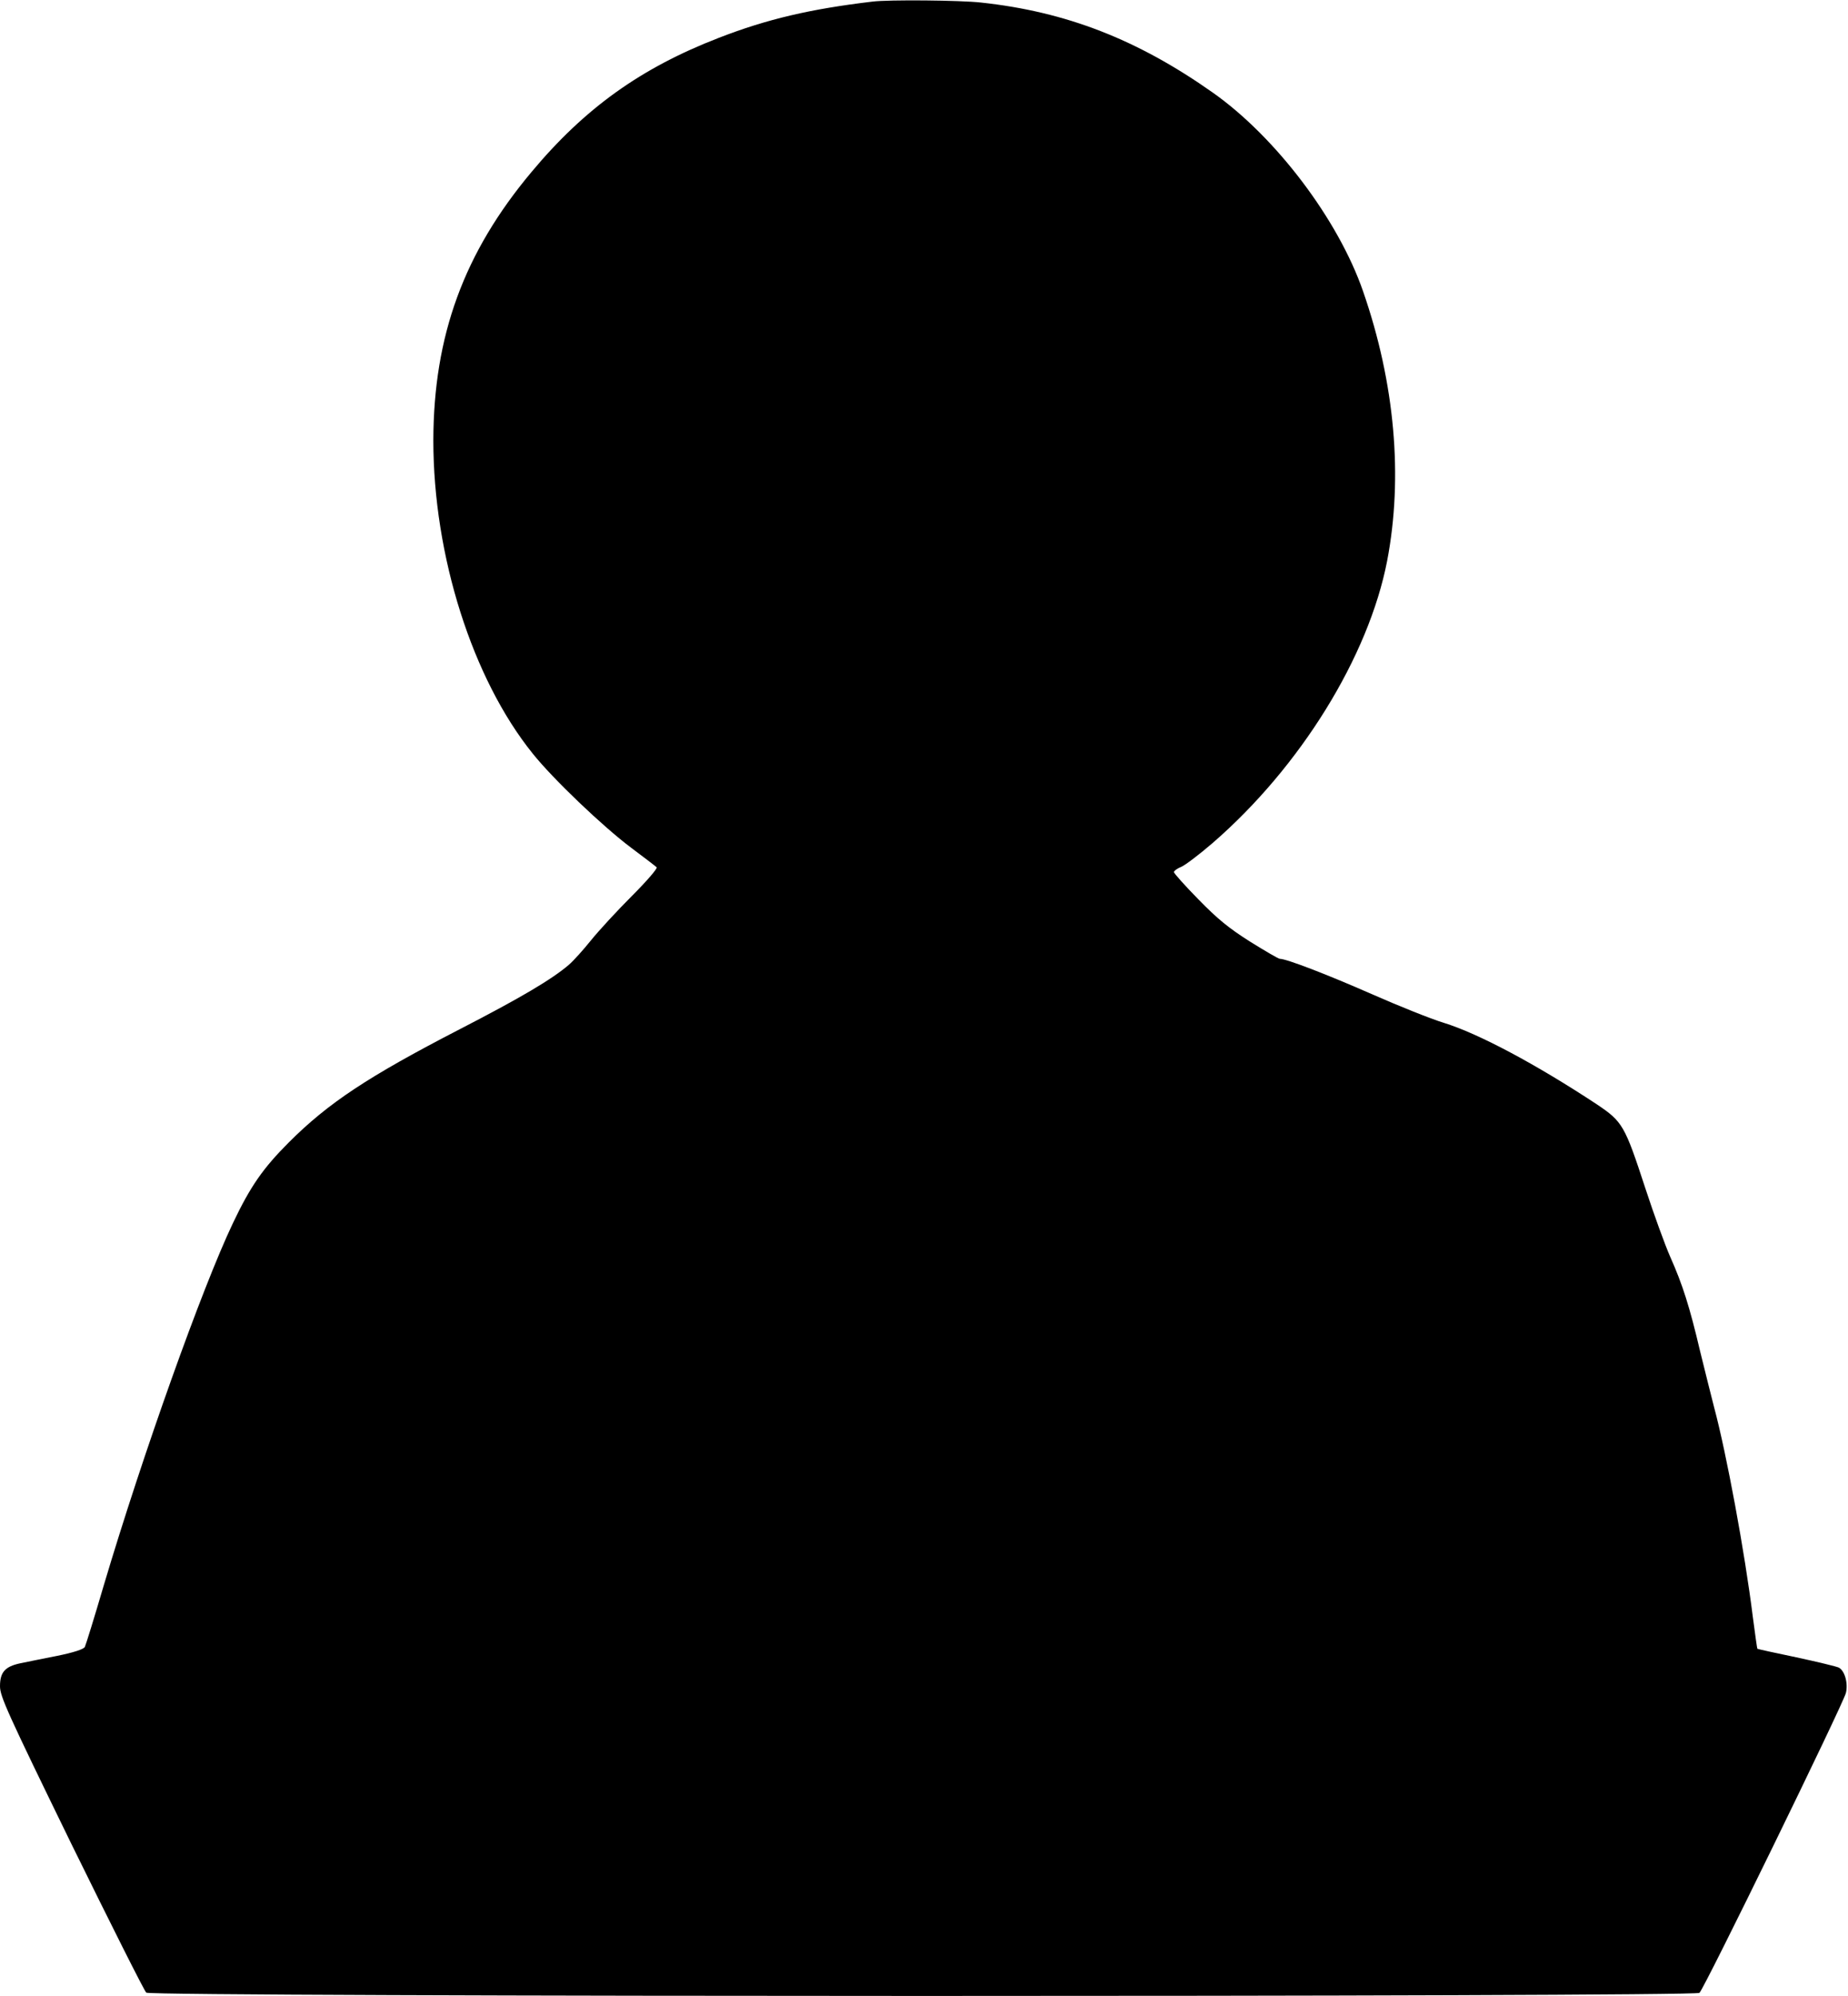 <?xml version="1.0" standalone="no"?>
<!DOCTYPE svg PUBLIC "-//W3C//DTD SVG 20010904//EN"
 "http://www.w3.org/TR/2001/REC-SVG-20010904/DTD/svg10.dtd">
<svg version="1.0" xmlns="http://www.w3.org/2000/svg"
 width="806pt" height="870pt" viewBox="0 0 806 870"
 preserveAspectRatio="xMidYMid meet">
<g transform="translate(0,870) scale(0.1,-0.1)"
fill="#000000" stroke="none">
<path d="M3805 8693 c-269 -32 -459 -76 -670 -158 -339 -131 -584 -306 -817
-585 -295 -352 -427 -714 -428 -1170 0 -502 170 -1039 434 -1366 88 -110 306
-318 429 -410 56 -42 106 -80 111 -85 5 -4 -42 -59 -109 -126 -65 -65 -145
-152 -178 -193 -33 -41 -76 -89 -96 -106 -73 -63 -212 -145 -476 -281 -399
-206 -573 -321 -745 -493 -113 -113 -168 -192 -244 -352 -134 -281 -393 -1007
-563 -1578 -41 -140 -79 -262 -83 -270 -6 -10 -48 -24 -122 -39 -62 -12 -134
-27 -159 -32 -67 -14 -89 -39 -89 -100 0 -44 30 -111 311 -687 172 -350 319
-643 327 -649 23 -19 6751 -19 6774 -1 20 16 628 1261 639 1308 10 42 -5 96
-31 110 -10 5 -93 25 -186 45 -92 19 -168 36 -169 37 -2 2 -10 64 -20 138 -35
282 -115 714 -169 915 -13 50 -40 159 -61 244 -46 196 -77 292 -130 411 -23
52 -72 187 -109 300 -90 275 -99 290 -212 366 -264 174 -515 308 -667 355 -56
17 -198 74 -316 126 -191 84 -370 153 -399 153 -6 0 -64 34 -130 75 -93 59
-141 98 -225 184 -59 60 -107 114 -107 119 0 5 14 16 32 23 17 7 79 54 137
104 382 331 680 812 761 1230 70 365 34 775 -105 1175 -108 312 -380 672 -655
866 -329 232 -640 353 -1012 393 -89 10 -403 13 -473 4z"/>
</g>
</svg>
